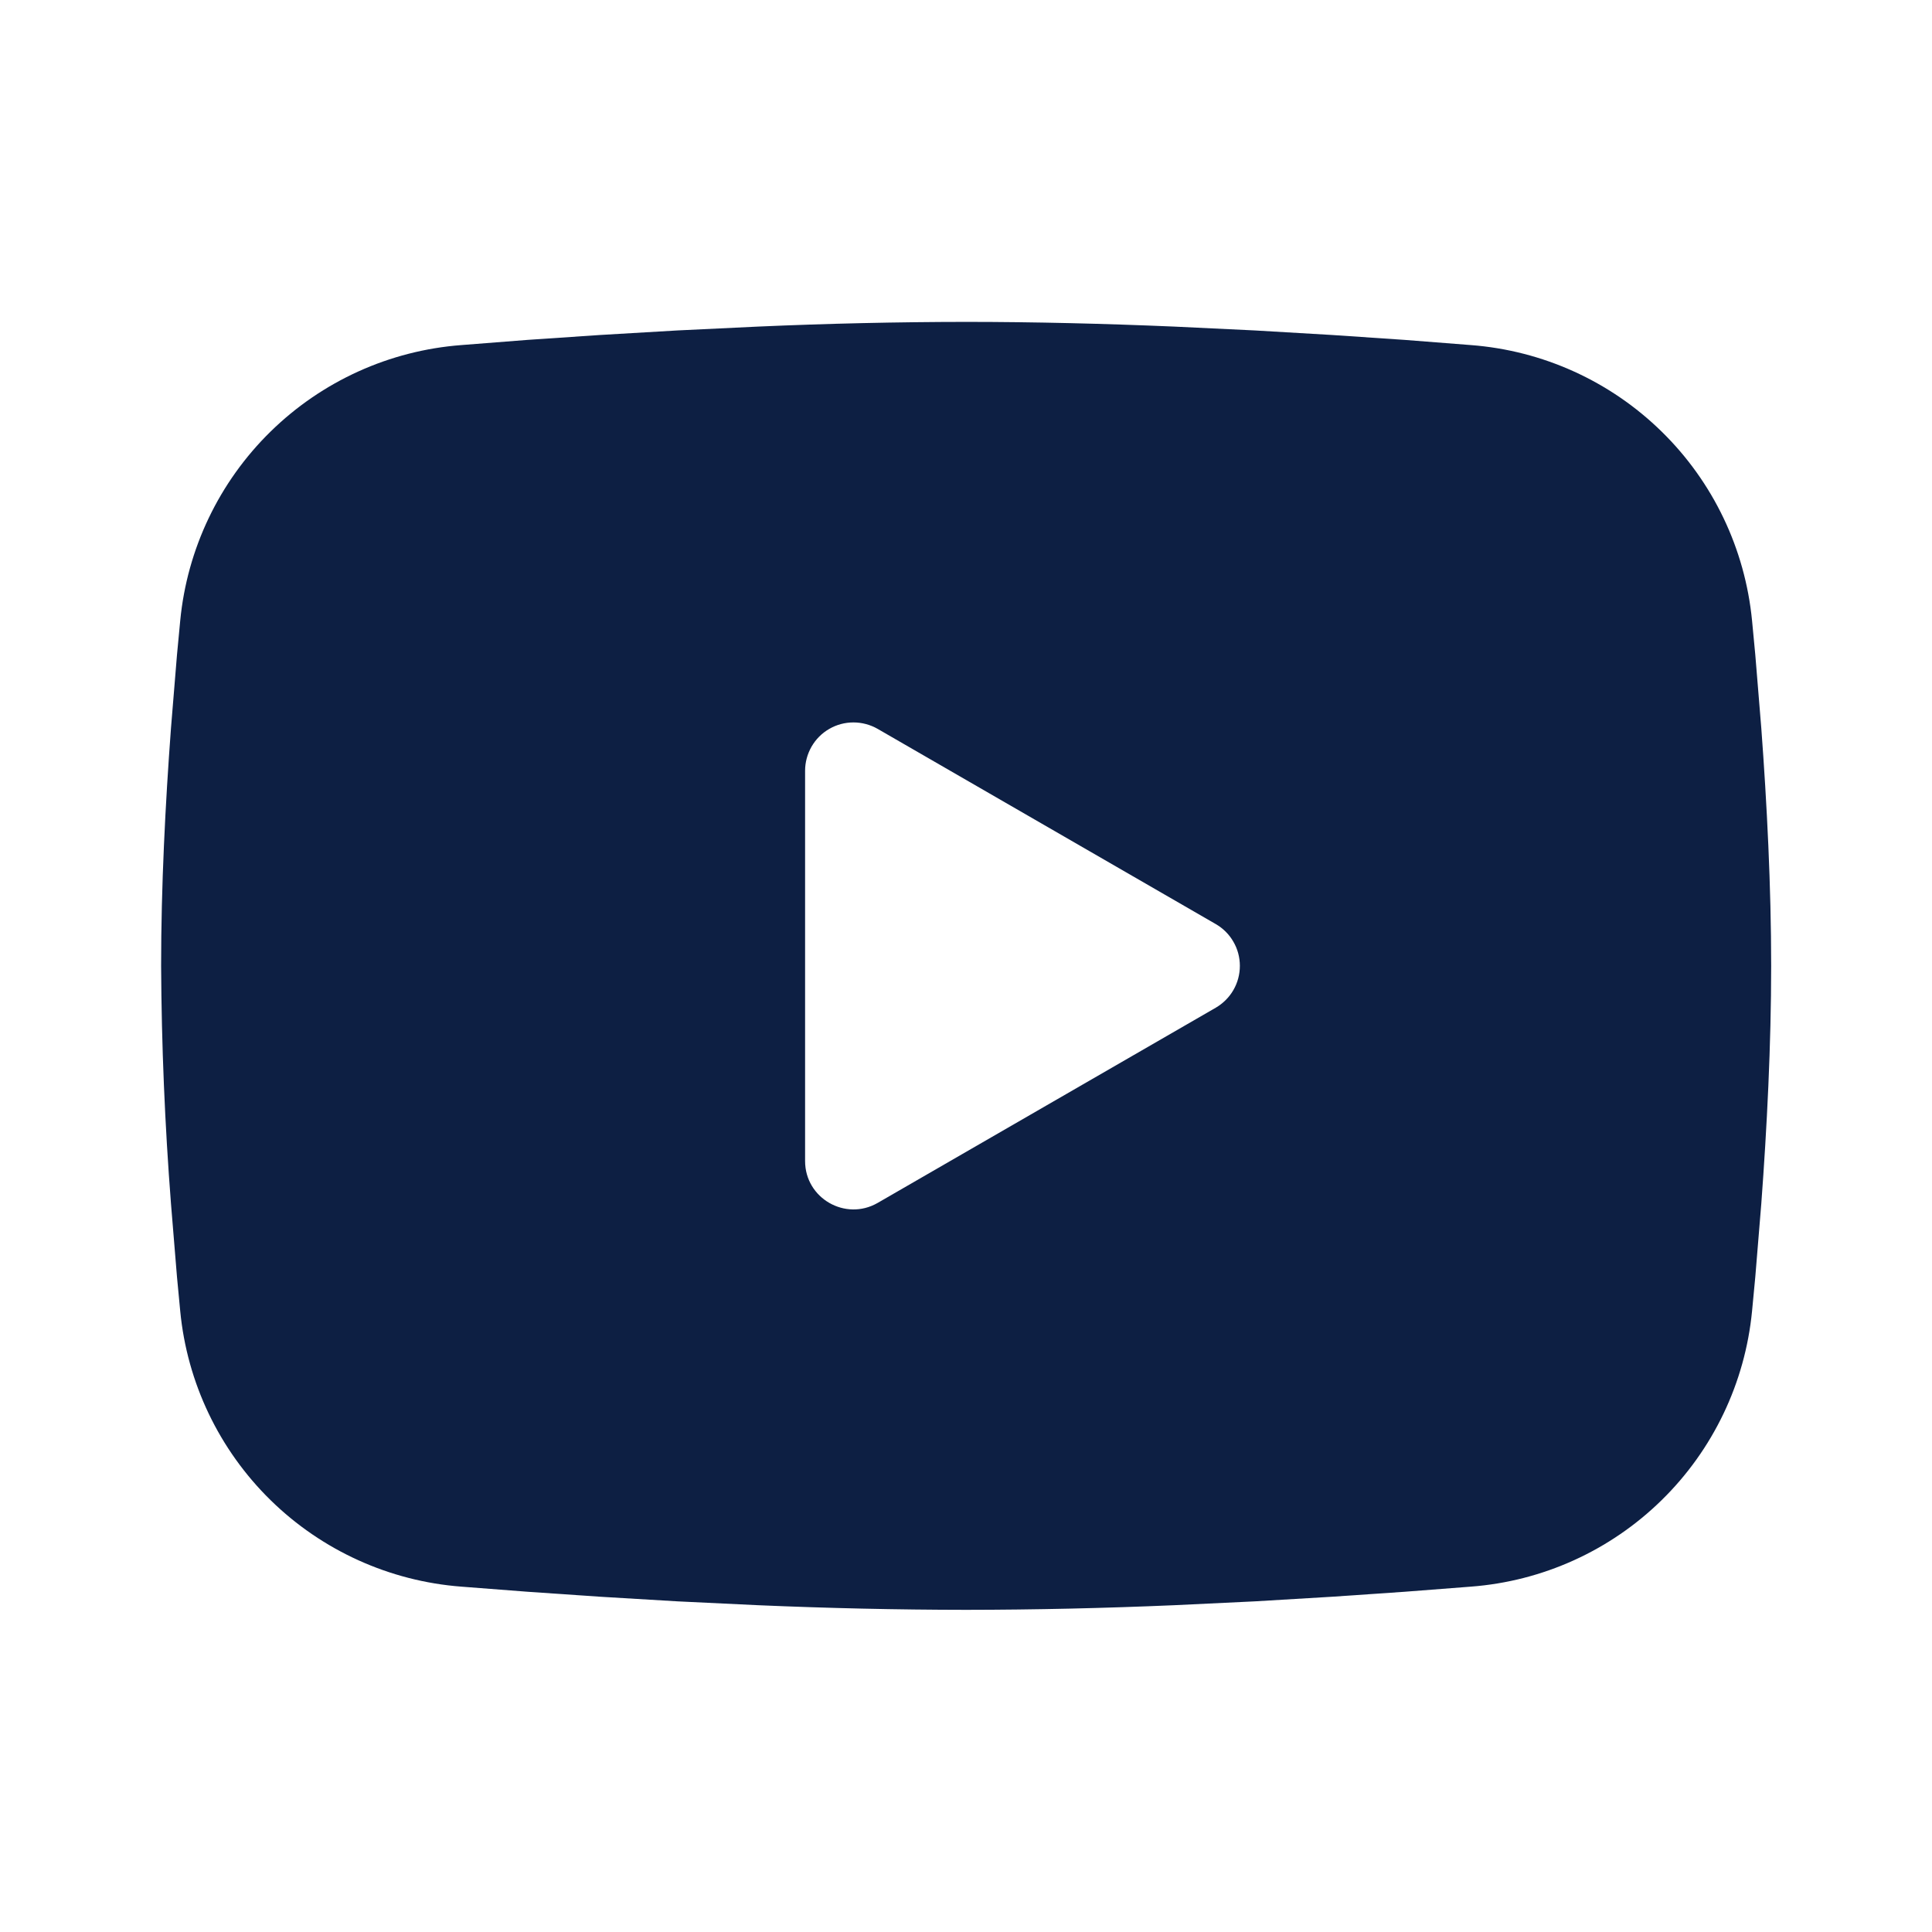 <svg width="28" height="28" viewBox="0 0 28 28" fill="none" xmlns="http://www.w3.org/2000/svg">
<path fill-rule="evenodd" clip-rule="evenodd" d="M14.002 4.665C14.999 4.665 16.023 4.691 17.014 4.733L18.186 4.789L19.307 4.855L20.357 4.926L21.316 5.001C22.357 5.08 23.336 5.524 24.082 6.255C24.828 6.985 25.291 7.955 25.392 8.994L25.439 9.49L25.526 10.552C25.608 11.652 25.669 12.851 25.669 13.998C25.669 15.145 25.608 16.344 25.526 17.445L25.439 18.506L25.392 19.002C25.291 20.041 24.827 21.012 24.081 21.742C23.335 22.473 22.356 22.917 21.314 22.995L20.358 23.069L19.308 23.141L18.186 23.208L17.014 23.264C16.011 23.307 15.006 23.33 14.002 23.331C12.997 23.33 11.993 23.307 10.989 23.264L9.818 23.208L8.697 23.141L7.647 23.069L6.688 22.995C5.647 22.916 4.668 22.472 3.922 21.742C3.176 21.011 2.712 20.041 2.612 19.002L2.565 18.506L2.478 17.445C2.389 16.298 2.341 15.148 2.335 13.998C2.335 12.851 2.396 11.652 2.478 10.552L2.565 9.49L2.612 8.994C2.712 7.955 3.176 6.985 3.921 6.255C4.667 5.524 5.646 5.08 6.687 5.001L7.645 4.926L8.695 4.855L9.817 4.789L10.988 4.733C11.992 4.689 12.997 4.666 14.002 4.665ZM11.668 11.169V16.827C11.668 17.366 12.252 17.702 12.719 17.434L17.619 14.605C17.725 14.543 17.814 14.455 17.875 14.349C17.937 14.242 17.969 14.121 17.969 13.998C17.969 13.875 17.937 13.754 17.875 13.648C17.814 13.541 17.725 13.453 17.619 13.392L12.719 10.563C12.612 10.502 12.491 10.47 12.368 10.47C12.245 10.47 12.125 10.502 12.018 10.564C11.912 10.625 11.824 10.713 11.762 10.82C11.701 10.927 11.668 11.047 11.668 11.17V11.169Z" fill="#0D1F43"/>
</svg>
